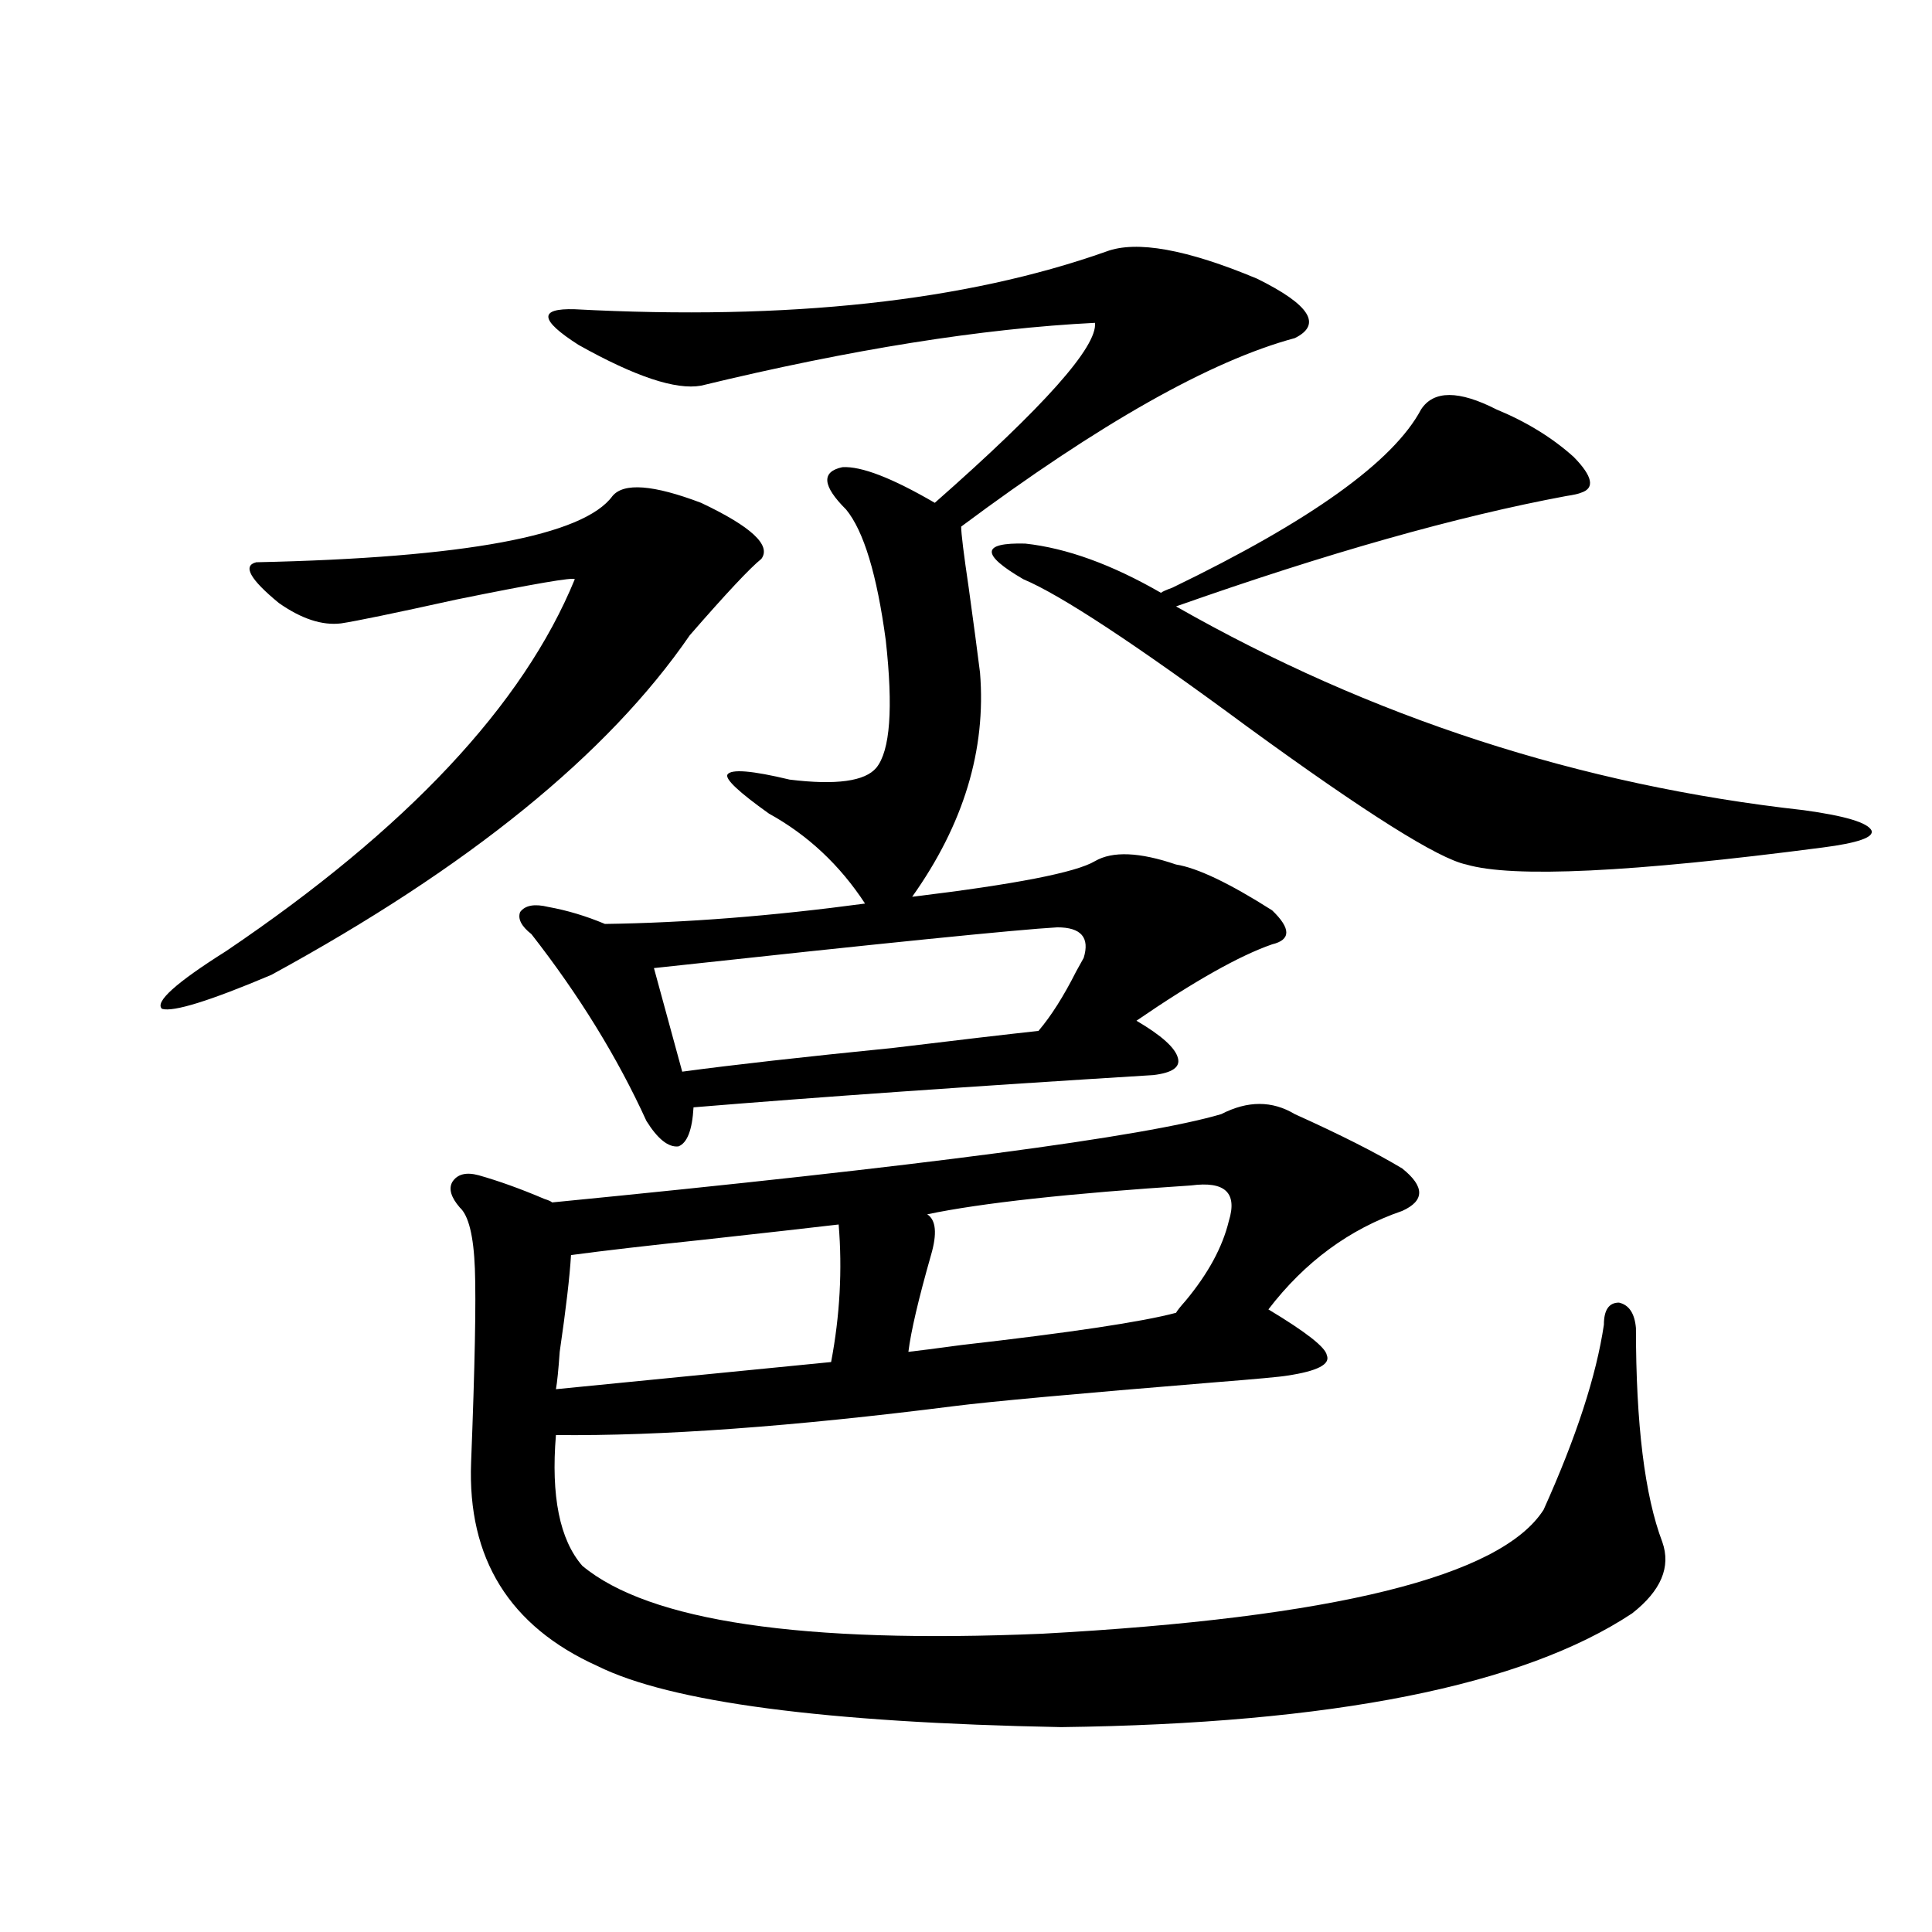 <?xml version="1.0" encoding="utf-8"?>
<!-- Generator: Adobe Illustrator 16.0.0, SVG Export Plug-In . SVG Version: 6.00 Build 0)  -->
<!DOCTYPE svg PUBLIC "-//W3C//DTD SVG 1.1//EN" "http://www.w3.org/Graphics/SVG/1.1/DTD/svg11.dtd">
<svg version="1.1" id="图层_1" xmlns="http://www.w3.org/2000/svg" xmlns:xlink="http://www.w3.org/1999/xlink" x="0px" y="0px"
	 width="1000px" height="1000px" viewBox="0 0 1000 1000" enable-background="new 0 0 1000 1000" xml:space="preserve">
<path d="M317.017,256.746c5.854-7.031,21.128-5.851,45.853,3.516c26.006,12.305,36.417,21.973,31.219,29.004
	c-5.854,4.696-18.216,17.88-37.072,39.551c-42.285,61.523-114.479,120.122-216.58,175.781
	c-31.874,13.485-50.73,19.336-56.584,17.578c-3.902-3.516,7.149-13.472,33.17-29.883c93.656-63.281,153.808-127.441,180.483-192.48
	c-0.655-1.167-21.143,2.349-61.462,10.547c-31.874,7.031-51.706,11.138-59.511,12.305c-9.756,1.181-20.487-2.335-32.194-10.547
	c-14.969-12.305-18.871-19.336-11.707-21.094C240.586,288.688,302.048,277.263,317.017,256.746z M670.179,576.668
	c23.414,10.547,41.95,19.927,55.608,28.125c11.707,9.38,11.707,16.699,0,21.973c-27.316,9.38-50.41,26.367-69.267,50.977
	c19.512,11.728,29.588,19.638,30.243,23.73c1.951,4.696-4.878,8.212-20.487,10.547c-3.262,0.591-15.944,1.758-38.048,3.516
	c-71.553,5.864-116.43,9.97-134.631,12.305c-83.26,10.547-151.871,15.532-205.849,14.941c-2.606,31.641,1.951,54.204,13.658,67.676
	c34.466,28.702,113.809,40.43,238.043,35.156c150.881-8.212,237.388-29.581,259.506-64.16
	c16.905-37.491,27.316-69.434,31.219-95.801c0-7.608,2.592-11.426,7.805-11.426c5.198,1.181,8.125,5.575,8.78,13.184
	c0,49.81,4.543,86.724,13.658,110.742c4.543,12.896-0.655,25.187-15.609,36.914c-56.584,37.491-155.118,57.129-295.603,58.887
	c-122.283-2.349-202.281-12.896-239.994-31.641c-45.532-20.517-67.315-55.659-65.364-105.469
	c1.951-49.796,2.592-83.194,1.951-100.195c-0.655-16.987-3.262-27.534-7.805-31.641c-4.558-5.273-5.854-9.668-3.902-13.184
	c2.592-4.093,7.149-5.273,13.658-3.516c10.396,2.938,21.783,7.031,34.146,12.305c1.951,0.591,3.247,1.181,3.902,1.758
	c191.215-18.745,306.654-33.976,346.333-45.703C645.789,569.637,658.472,569.637,670.179,576.668z M572.62,130.184
	c15.609-5.851,41.615-1.167,78.047,14.063c27.316,13.485,33.811,23.73,19.512,30.762c-43.581,11.728-101.141,44.247-172.679,97.559
	c0,3.516,1.296,14.063,3.902,31.641c2.592,18.759,4.543,33.398,5.854,43.945c3.247,39.853-8.46,78.524-35.121,116.016
	c53.322-6.44,84.876-12.593,94.632-18.457c9.101-5.273,23.079-4.683,41.95,1.758c11.052,1.758,27.637,9.668,49.755,23.73
	c9.756,9.38,9.756,15.243,0,17.578c-16.92,5.864-40.334,19.048-70.242,39.551c13.003,7.622,20.152,14.063,21.463,19.336
	c1.296,4.696-2.927,7.622-12.683,8.789c-94.967,5.864-174.31,11.426-238.043,16.699c-0.655,11.728-3.262,18.457-7.805,20.215
	c-5.213,0.591-10.731-3.804-16.585-13.184c-14.969-32.808-34.801-65.039-59.511-96.68c-5.213-4.093-7.164-7.91-5.854-11.426
	c2.592-3.516,7.47-4.395,14.634-2.637c9.756,1.758,19.512,4.696,29.268,8.789c41.615-0.577,86.492-4.093,134.631-10.547
	c-13.018-19.913-29.603-35.444-49.755-46.582c-15.609-11.124-22.773-17.866-21.463-20.215c1.951-2.925,12.683-2.046,32.194,2.637
	c24.055,2.938,39.023,0.879,44.877-6.152c7.149-8.789,8.78-30.762,4.878-65.918c-4.558-33.976-11.387-56.538-20.487-67.676
	c-12.362-12.305-13.018-19.624-1.951-21.973c9.756-0.577,25.686,5.575,47.804,18.457c56.584-49.796,84.221-80.859,82.925-93.164
	c-58.535,2.938-126.506,13.774-203.897,32.52c-13.018,2.349-34.146-4.683-63.413-21.094c-20.167-12.882-20.822-19.034-1.951-18.457
	C408.066,165.931,499.771,155.974,572.62,130.184z M434.087,633.797c-14.969,1.758-38.383,4.395-70.242,7.91
	c-27.972,2.938-50.73,5.575-68.291,7.91c-0.655,11.138-2.606,27.837-5.854,50.098c-0.655,9.38-1.311,15.82-1.951,19.336
	l142.436-14.063C434.728,680.97,436.038,657.239,434.087,633.797z M547.255,479.988c-20.822,1.181-90.409,8.212-208.775,21.094
	l14.634,53.613c26.006-3.516,62.438-7.608,109.266-12.305c33.811-4.093,58.855-7.031,75.12-8.789
	c6.494-7.608,13.003-17.866,19.512-30.762c1.951-3.516,3.247-5.851,3.902-7.031C564.16,485.262,559.603,479.988,547.255,479.988z
	 M616.521,613.582c-63.093,4.106-108.625,9.091-136.582,14.941c4.543,2.938,5.198,9.97,1.951,21.094
	c-6.509,22.852-10.411,39.551-11.707,50.098c5.198-0.577,14.299-1.758,27.316-3.516c56.584-6.44,93.656-12.003,111.217-16.699
	c0.641-1.167,2.271-3.214,4.878-6.152c11.707-14.063,19.177-27.823,22.438-41.309C640.576,617.399,634.082,611.247,616.521,613.582z
	 M735.543,211.922c6.494-9.956,19.512-9.956,39.023,0c15.609,6.454,28.933,14.653,39.999,24.609
	c9.756,9.97,11.052,16.122,3.902,18.457c-1.311,0.591-3.902,1.181-7.805,1.758c-56.584,10.547-123.899,29.595-201.946,57.129
	c100.806,57.431,209.096,92.587,324.87,105.469c21.463,2.938,33.17,6.454,35.121,10.547c1.296,3.516-7.164,6.454-25.365,8.789
	c-98.869,12.896-160.331,15.82-184.386,8.789c-14.313-2.925-52.041-26.655-113.168-71.191
	c-57.895-42.765-96.583-68.253-116.095-76.465c-22.118-12.882-21.798-19.034,0.976-18.457c21.463,2.349,44.877,10.849,70.242,25.488
	c0.641-0.577,2.592-1.456,5.854-2.637C678.304,269.642,721.229,238.88,735.543,211.922z"/>
</svg>

